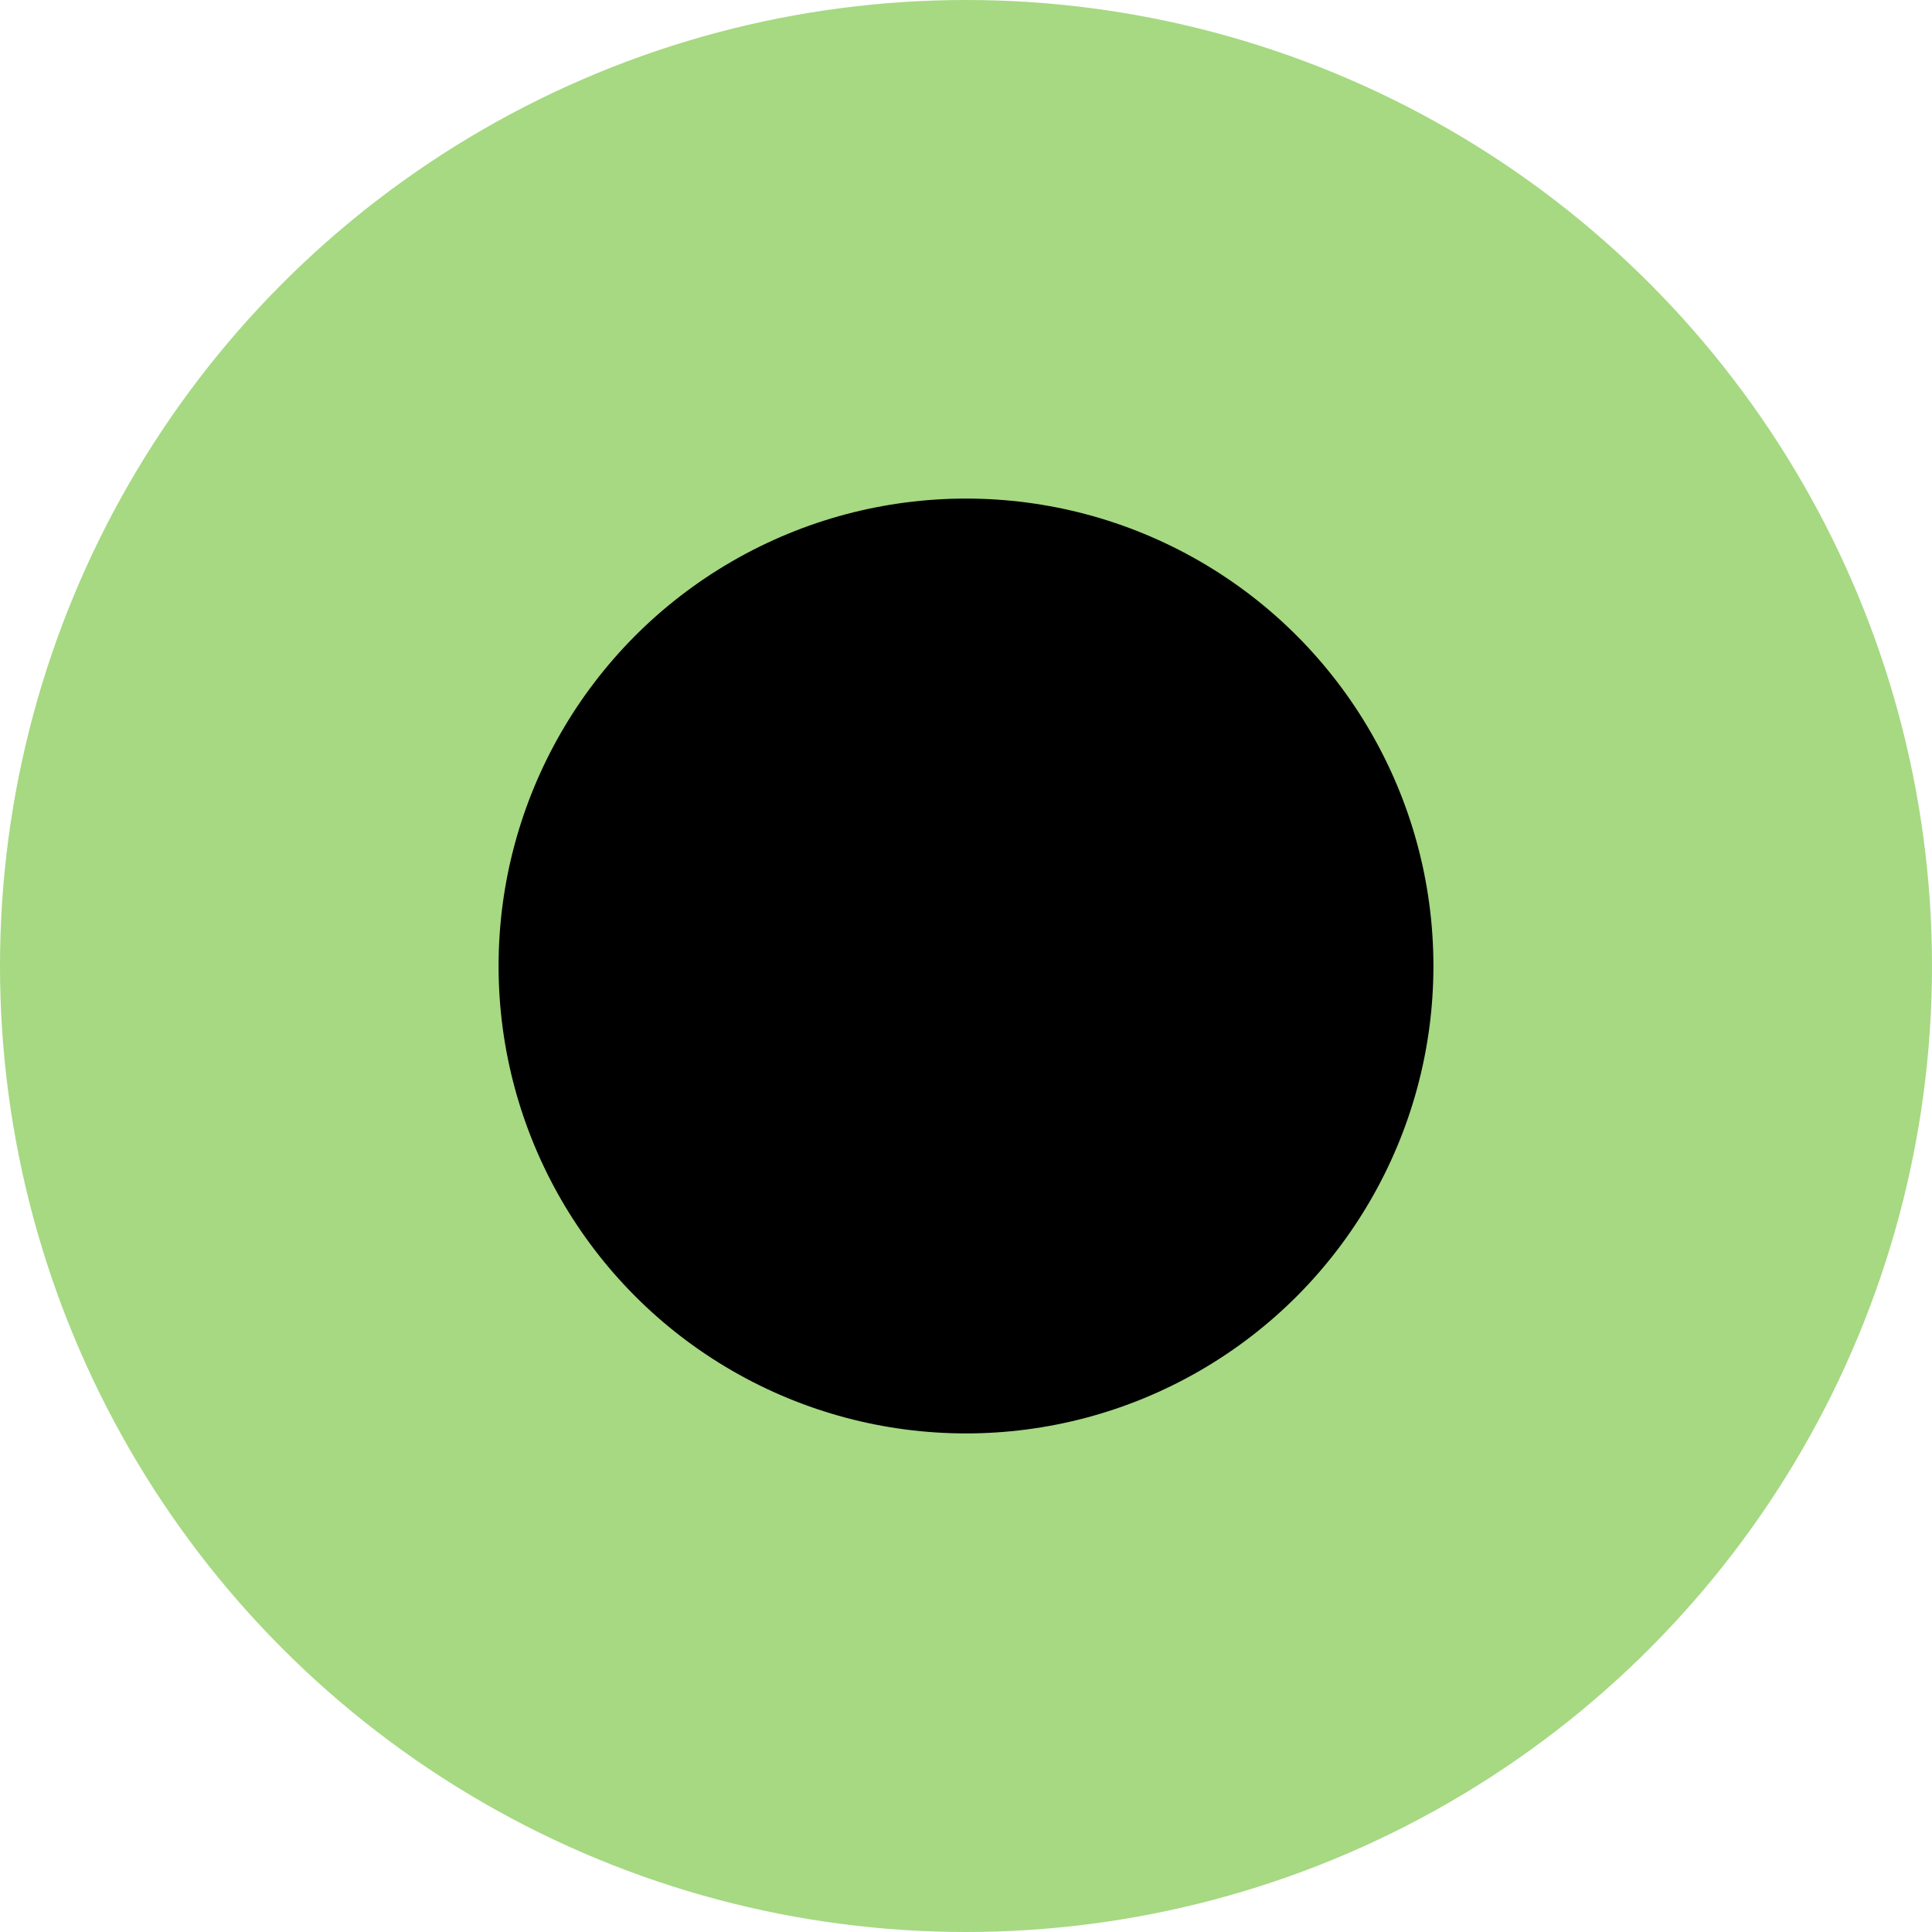 <?xml version="1.0" encoding="utf-8"?>
<svg xmlns="http://www.w3.org/2000/svg" fill="none" height="100%" overflow="visible" preserveAspectRatio="none" style="display: block;" viewBox="0 0 31 31" width="100%">
<circle cx="15.5" cy="15.5" fill="black" id="Station Symbol" r="11.5" stroke="#A6D982" stroke-width="8"/>
</svg>